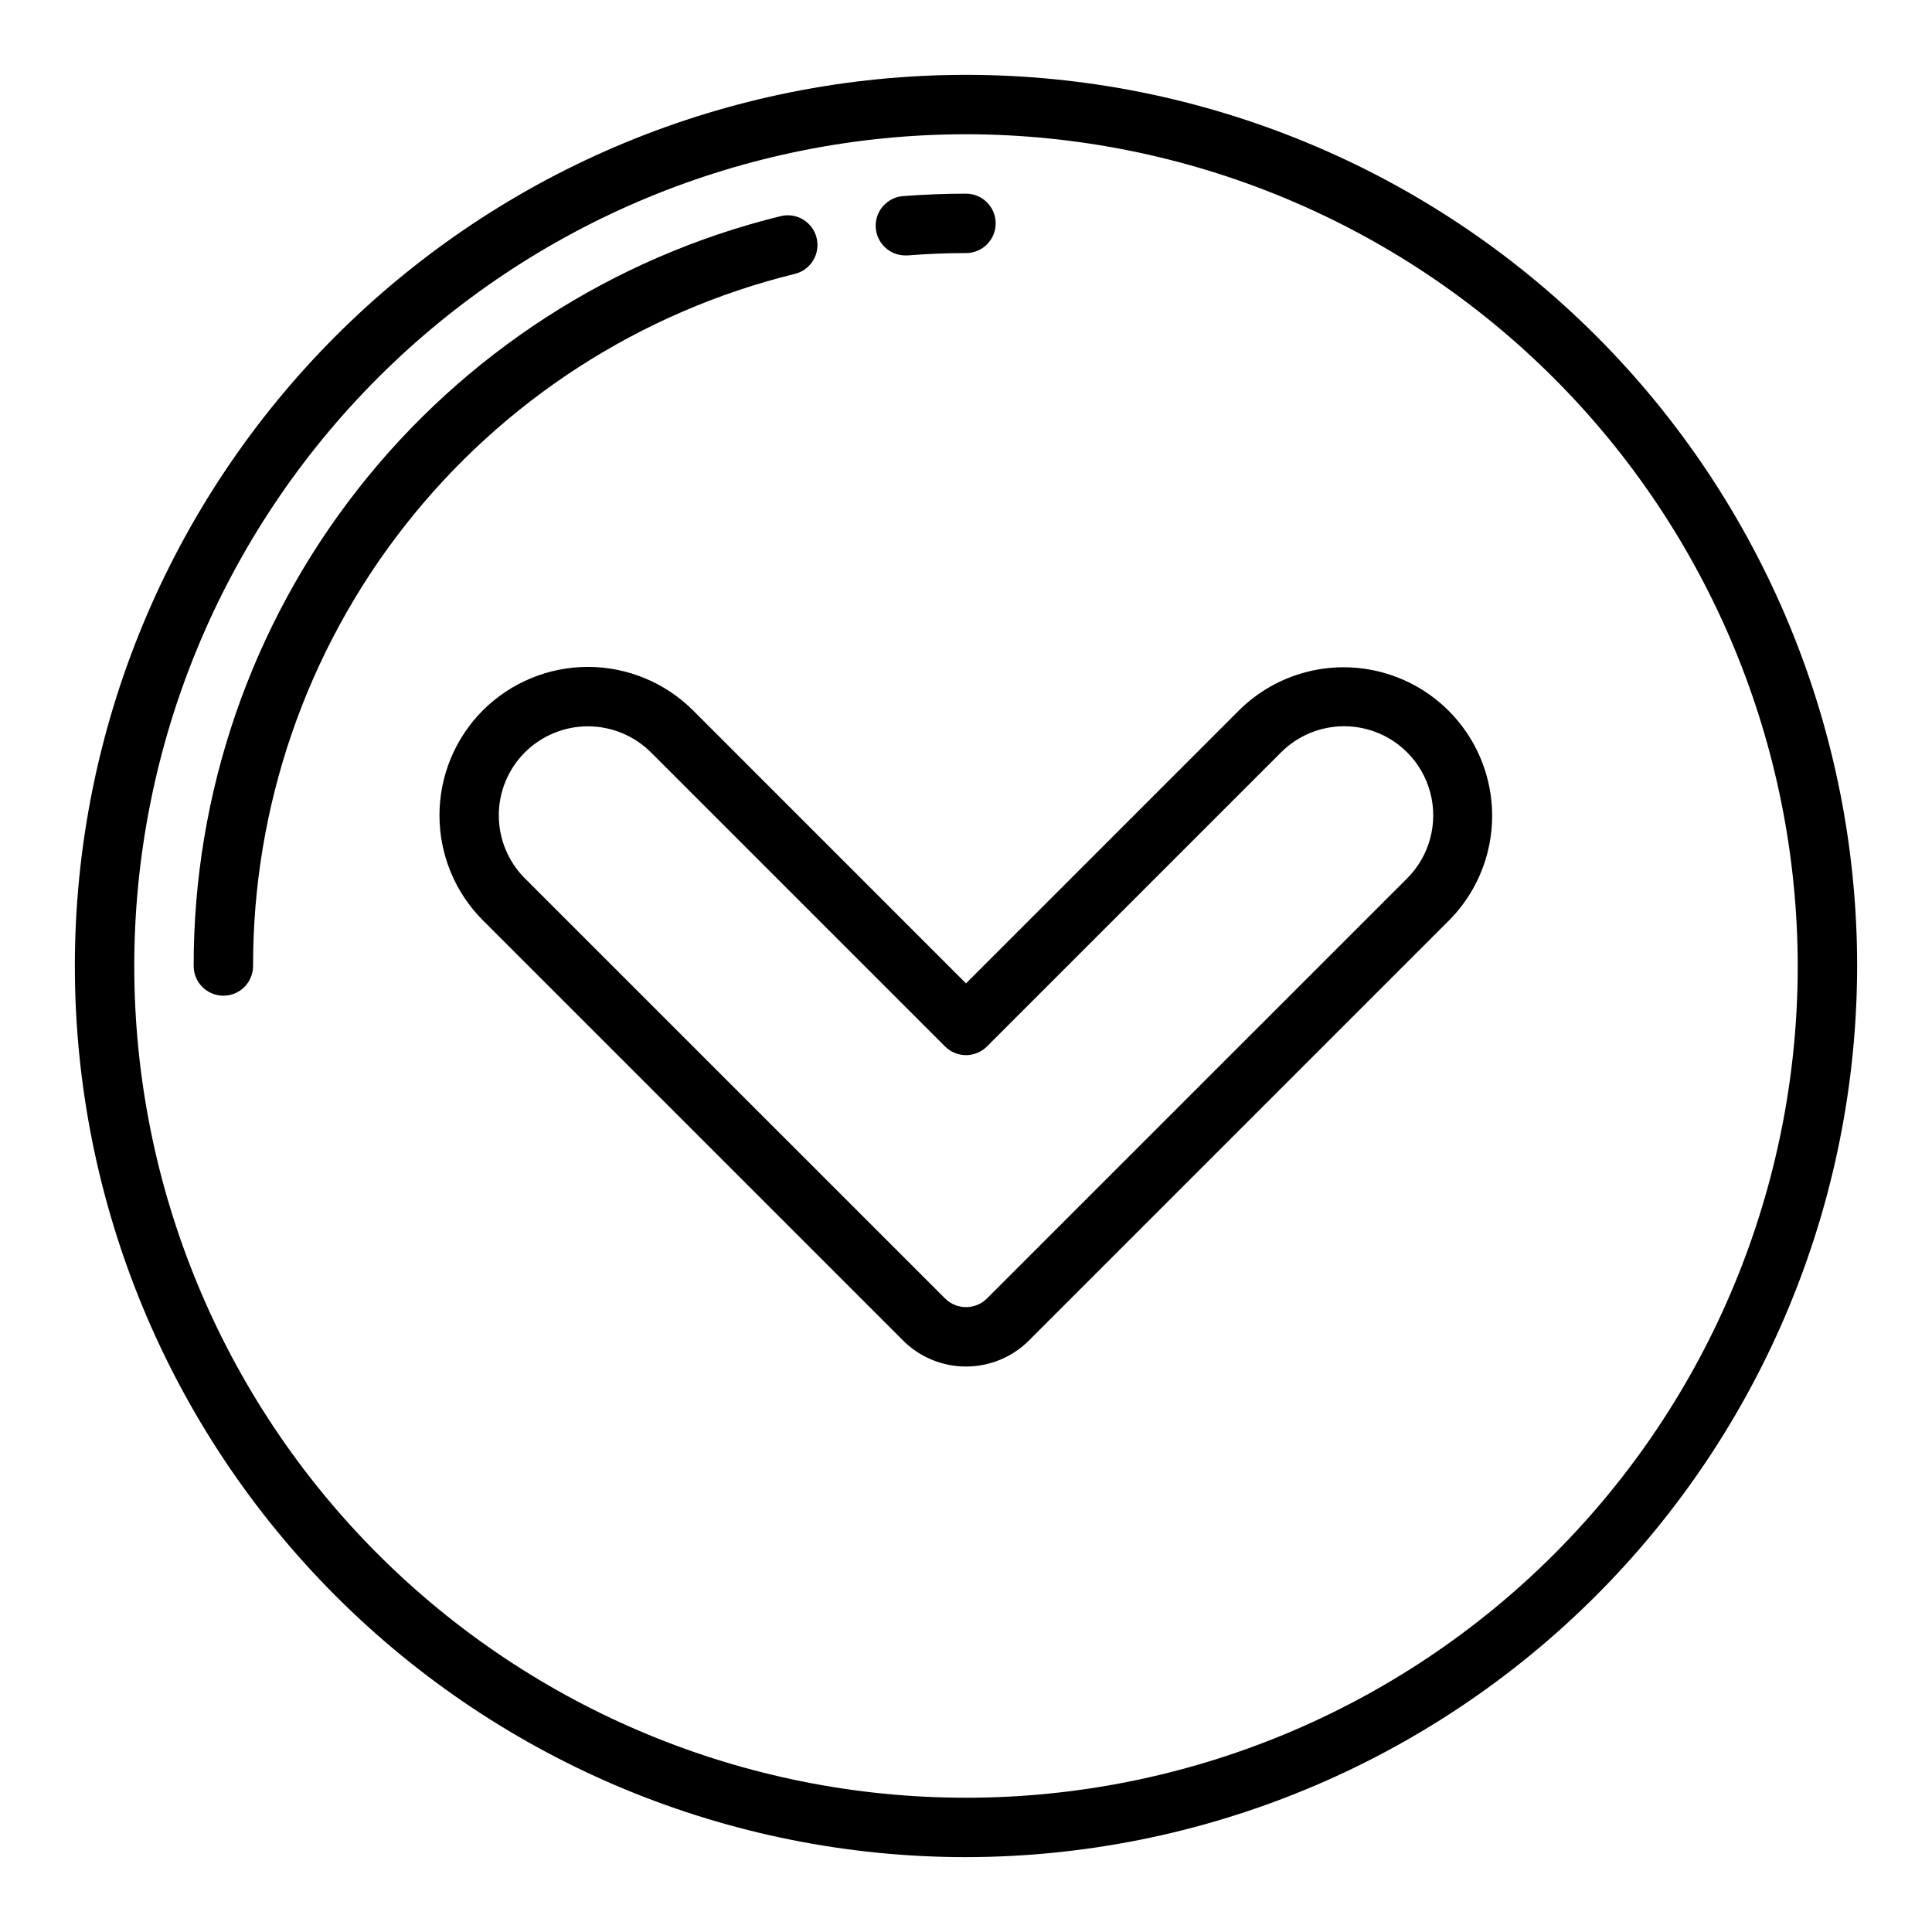 <?xml version="1.0" encoding="UTF-8"?>
<!-- Uploaded to: ICON Repo, www.iconrepo.com, Generator: ICON Repo Mixer Tools -->
<svg fill="#000000" width="800px" height="800px" version="1.1" viewBox="144 144 512 512" xmlns="http://www.w3.org/2000/svg">
 <g>
  <path d="m400 506.14c-6.266 0.012-12.273-2.477-16.699-6.91l-111.33-111.33c-7.371-7.387-11.508-17.395-11.508-27.828s4.137-20.441 11.508-27.828c7.387-7.367 17.398-11.508 27.836-11.508 10.434 0 20.445 4.141 27.836 11.508l72.359 72.363 72.359-72.359v-0.004c9.953-9.871 24.41-13.699 37.949-10.055 13.539 3.648 24.117 14.219 27.766 27.758 3.652 13.539-0.176 27.996-10.047 37.953l-111.33 111.33c-4.426 4.434-10.434 6.922-16.695 6.91zm-116.9-162.76c-4.426 4.43-6.914 10.434-6.914 16.695s2.488 12.27 6.914 16.699l111.34 111.32c3.074 3.074 8.055 3.074 11.129 0l111.34-111.32c5.965-5.969 8.293-14.668 6.106-22.816-2.184-8.148-8.551-14.516-16.703-16.695-8.152-2.184-16.848 0.148-22.812 6.117l-77.934 77.934c-3.074 3.074-8.055 3.074-11.129 0l-77.934-77.934c-4.434-4.418-10.438-6.898-16.695-6.898-6.262 0-12.266 2.481-16.699 6.898z"/>
  <path d="m400 636.16c-62.637 0-122.7-24.883-166.99-69.172-44.289-44.289-69.172-104.36-69.172-166.99 0-62.637 24.883-122.7 69.172-166.99 44.289-44.289 104.36-69.172 166.99-69.172 62.633 0 122.7 24.883 166.99 69.172 44.289 44.289 69.172 104.36 69.172 166.99-0.07 62.609-24.977 122.64-69.25 166.91-44.273 44.273-104.3 69.18-166.91 69.25zm0-456.58c-58.461 0-114.52 23.223-155.86 64.559s-64.559 97.398-64.559 155.86c0 58.457 23.223 114.52 64.559 155.86 41.336 41.336 97.398 64.559 155.86 64.559 58.457 0 114.52-23.223 155.86-64.559 41.336-41.336 64.559-97.398 64.559-155.86-0.066-58.438-23.309-114.46-64.633-155.79-41.32-41.324-97.344-64.566-155.78-64.633z"/>
  <path d="m384.25 211.69c-4.348 0.172-8.008-3.219-8.18-7.566-0.168-4.348 3.219-8.008 7.566-8.176 5.414-0.402 10.926-0.625 16.359-0.625 4.348 0 7.871 3.527 7.871 7.875 0 4.348-3.523 7.871-7.871 7.871-5.023 0-10.109 0.195-15.121 0.598z"/>
  <path d="m203.2 407.87c-4.348 0-7.875-3.523-7.875-7.871-0.066-45.758 15.223-90.215 43.43-126.25 28.203-36.031 67.688-61.551 112.12-72.469 4.223-1.043 8.492 1.535 9.535 5.758 1.043 4.223-1.535 8.492-5.758 9.539-41.016 10.078-77.457 33.637-103.49 66.891-26.035 33.258-40.152 74.289-40.094 116.53 0 2.086-0.828 4.09-2.305 5.566-1.477 1.477-3.481 2.305-5.566 2.305z"/>
 </g>
</svg>